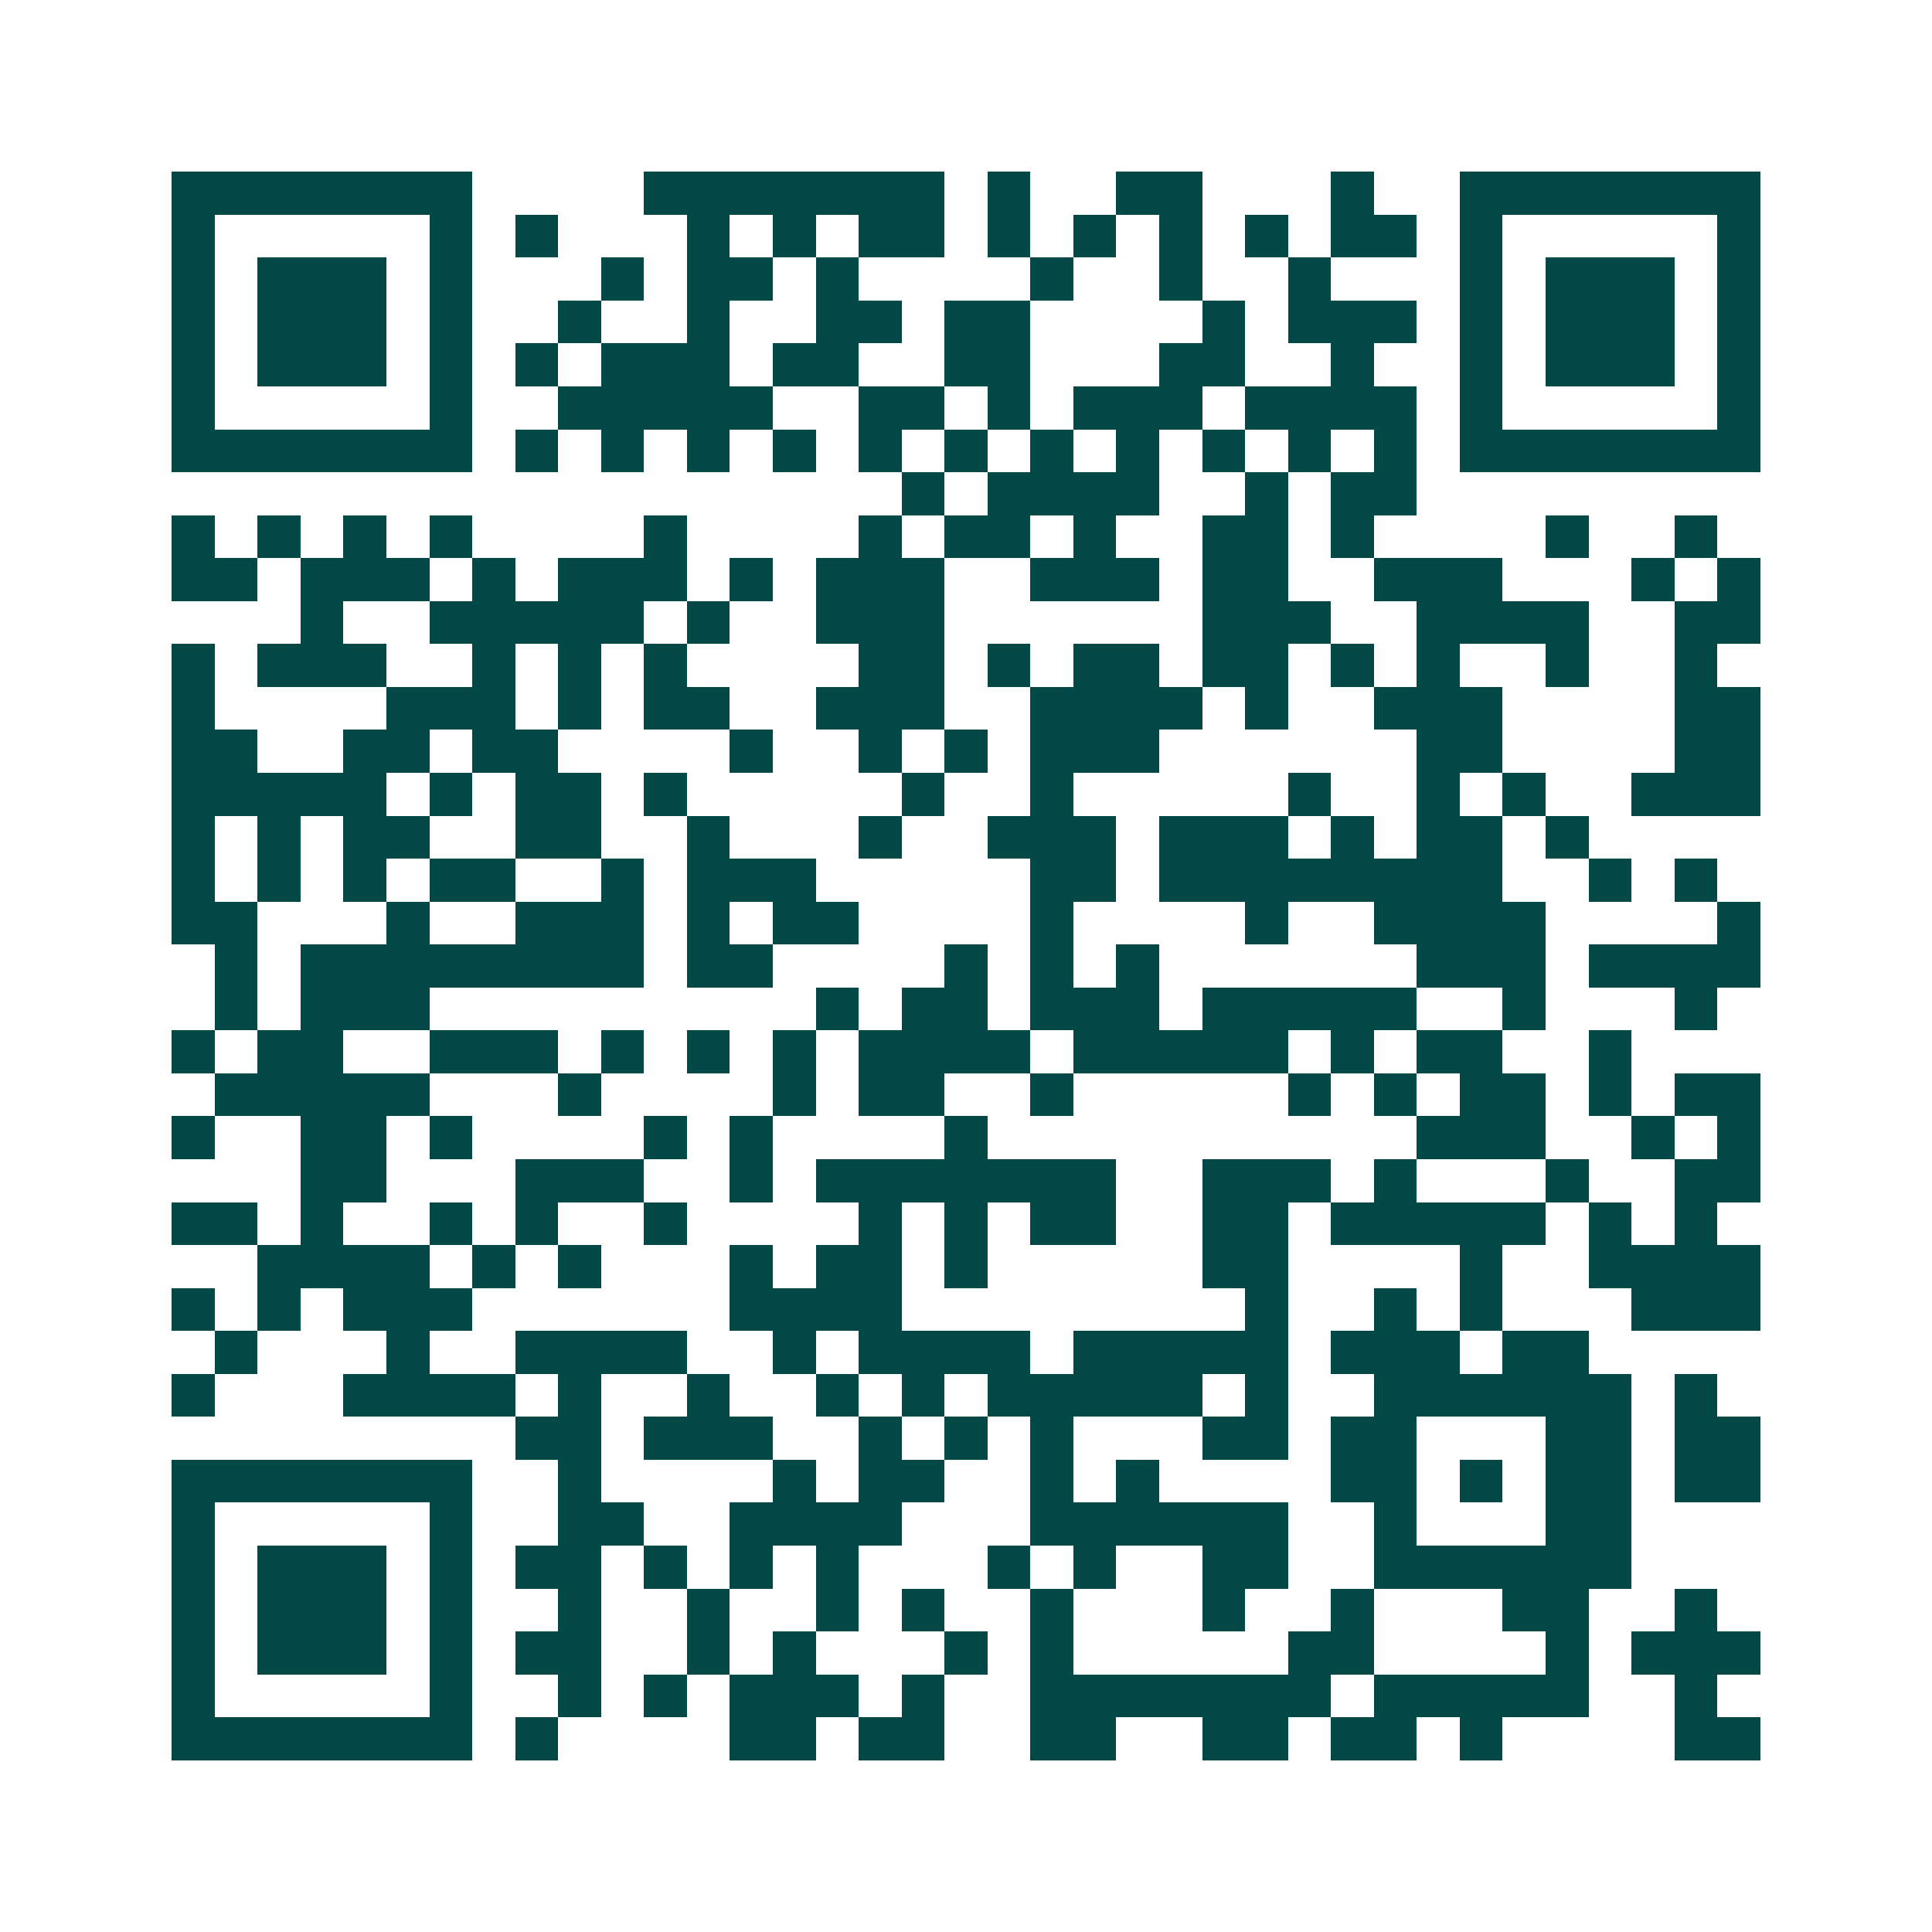 <svg xmlns="http://www.w3.org/2000/svg" width="200" height="200" viewBox="0 0 45 45" shape-rendering="crispEdges"><path fill="#ffffff" d="M0 0h45v45H0z"/><path stroke="#014847" d="M4 4.5h7m4 0h7m1 0h1m2 0h2m3 0h1m2 0h7M4 5.5h1m5 0h1m1 0h1m3 0h1m1 0h1m1 0h2m1 0h1m1 0h1m1 0h1m1 0h1m1 0h2m1 0h1m5 0h1M4 6.5h1m1 0h3m1 0h1m3 0h1m1 0h2m1 0h1m4 0h1m2 0h1m2 0h1m3 0h1m1 0h3m1 0h1M4 7.5h1m1 0h3m1 0h1m2 0h1m2 0h1m2 0h2m1 0h2m4 0h1m1 0h3m1 0h1m1 0h3m1 0h1M4 8.5h1m1 0h3m1 0h1m1 0h1m1 0h3m1 0h2m2 0h2m3 0h2m2 0h1m2 0h1m1 0h3m1 0h1M4 9.5h1m5 0h1m2 0h5m2 0h2m1 0h1m1 0h3m1 0h4m1 0h1m5 0h1M4 10.5h7m1 0h1m1 0h1m1 0h1m1 0h1m1 0h1m1 0h1m1 0h1m1 0h1m1 0h1m1 0h1m1 0h1m1 0h7M21 11.5h1m1 0h4m2 0h1m1 0h2M4 12.5h1m1 0h1m1 0h1m1 0h1m4 0h1m4 0h1m1 0h2m1 0h1m2 0h2m1 0h1m4 0h1m2 0h1M4 13.5h2m1 0h3m1 0h1m1 0h3m1 0h1m1 0h3m2 0h3m1 0h2m2 0h3m3 0h1m1 0h1M7 14.5h1m2 0h5m1 0h1m2 0h3m6 0h3m2 0h4m2 0h2M4 15.5h1m1 0h3m2 0h1m1 0h1m1 0h1m4 0h2m1 0h1m1 0h2m1 0h2m1 0h1m1 0h1m2 0h1m2 0h1M4 16.5h1m4 0h3m1 0h1m1 0h2m2 0h3m2 0h4m1 0h1m2 0h3m4 0h2M4 17.5h2m2 0h2m1 0h2m4 0h1m2 0h1m1 0h1m1 0h3m6 0h2m4 0h2M4 18.5h5m1 0h1m1 0h2m1 0h1m5 0h1m2 0h1m5 0h1m2 0h1m1 0h1m2 0h3M4 19.5h1m1 0h1m1 0h2m2 0h2m2 0h1m3 0h1m2 0h3m1 0h3m1 0h1m1 0h2m1 0h1M4 20.5h1m1 0h1m1 0h1m1 0h2m2 0h1m1 0h3m5 0h2m1 0h8m2 0h1m1 0h1M4 21.5h2m3 0h1m2 0h3m1 0h1m1 0h2m4 0h1m4 0h1m2 0h4m4 0h1M5 22.5h1m1 0h8m1 0h2m4 0h1m1 0h1m1 0h1m6 0h3m1 0h4M5 23.5h1m1 0h3m9 0h1m1 0h2m1 0h3m1 0h5m2 0h1m3 0h1M4 24.5h1m1 0h2m2 0h3m1 0h1m1 0h1m1 0h1m1 0h4m1 0h5m1 0h1m1 0h2m2 0h1M5 25.5h5m3 0h1m4 0h1m1 0h2m2 0h1m5 0h1m1 0h1m1 0h2m1 0h1m1 0h2M4 26.5h1m2 0h2m1 0h1m4 0h1m1 0h1m4 0h1m10 0h3m2 0h1m1 0h1M7 27.5h2m3 0h3m2 0h1m1 0h7m2 0h3m1 0h1m3 0h1m2 0h2M4 28.5h2m1 0h1m2 0h1m1 0h1m2 0h1m4 0h1m1 0h1m1 0h2m2 0h2m1 0h5m1 0h1m1 0h1M6 29.5h4m1 0h1m1 0h1m3 0h1m1 0h2m1 0h1m5 0h2m4 0h1m2 0h4M4 30.5h1m1 0h1m1 0h3m6 0h4m8 0h1m2 0h1m1 0h1m3 0h3M5 31.5h1m3 0h1m2 0h4m2 0h1m1 0h4m1 0h5m1 0h3m1 0h2M4 32.5h1m3 0h4m1 0h1m2 0h1m2 0h1m1 0h1m1 0h5m1 0h1m2 0h6m1 0h1M12 33.5h2m1 0h3m2 0h1m1 0h1m1 0h1m3 0h2m1 0h2m3 0h2m1 0h2M4 34.5h7m2 0h1m4 0h1m1 0h2m2 0h1m1 0h1m4 0h2m1 0h1m1 0h2m1 0h2M4 35.5h1m5 0h1m2 0h2m2 0h4m3 0h6m2 0h1m3 0h2M4 36.5h1m1 0h3m1 0h1m1 0h2m1 0h1m1 0h1m1 0h1m3 0h1m1 0h1m2 0h2m2 0h6M4 37.5h1m1 0h3m1 0h1m2 0h1m2 0h1m2 0h1m1 0h1m2 0h1m3 0h1m2 0h1m3 0h2m2 0h1M4 38.5h1m1 0h3m1 0h1m1 0h2m2 0h1m1 0h1m3 0h1m1 0h1m5 0h2m4 0h1m1 0h3M4 39.5h1m5 0h1m2 0h1m1 0h1m1 0h3m1 0h1m2 0h7m1 0h5m2 0h1M4 40.5h7m1 0h1m4 0h2m1 0h2m2 0h2m2 0h2m1 0h2m1 0h1m4 0h2"/></svg>
